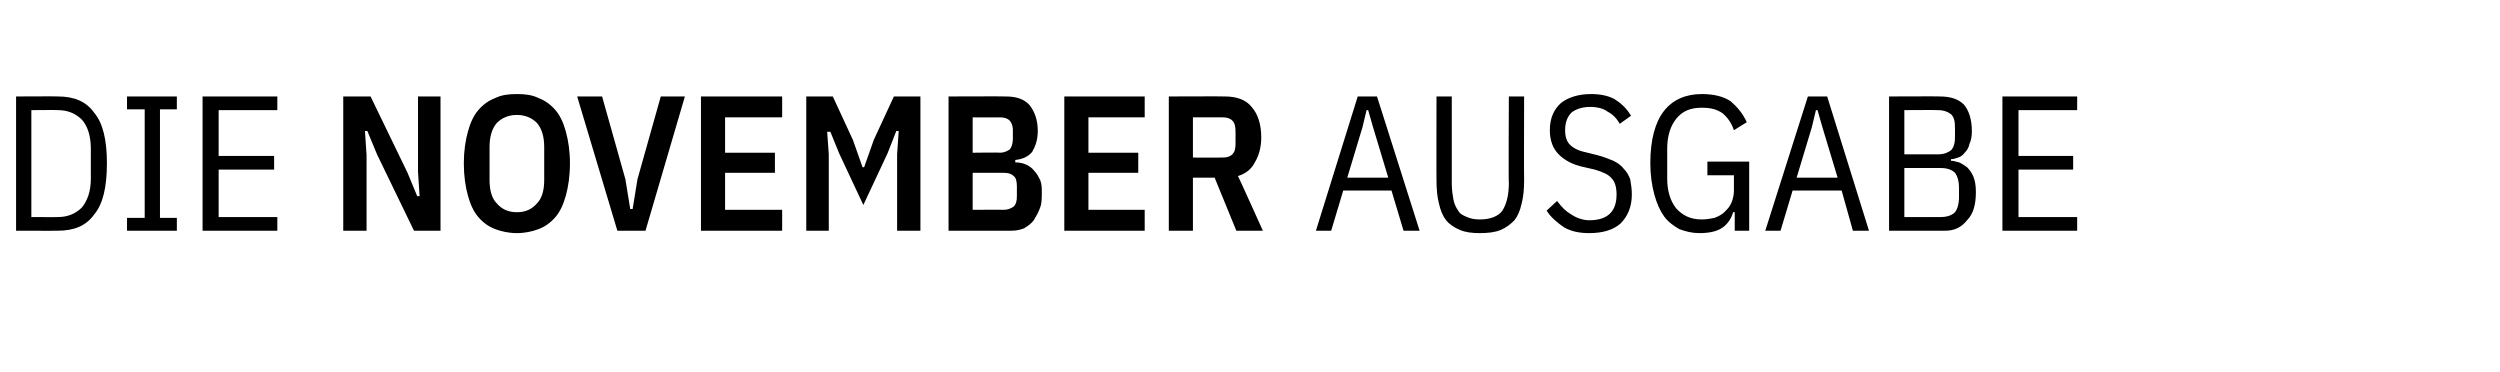 <?xml version="1.0" standalone="no"?><!DOCTYPE svg PUBLIC "-//W3C//DTD SVG 1.1//EN" "http://www.w3.org/Graphics/SVG/1.1/DTD/svg11.dtd"><svg xmlns="http://www.w3.org/2000/svg" version="1.1" width="311px" height="46.3px" viewBox="0 -10 311 46.3" style="top:-10px">  <desc>Die November ausgabe</desc>  <defs/>  <g id="Polygon100343">    <path d="M 2 2 C 2 2 7.25 1.97 7.2 2 C 9.2 2 10.7 2.6 11.7 4 C 12.8 5.3 13.3 7.4 13.3 10.3 C 13.3 13.3 12.8 15.4 11.7 16.7 C 10.7 18.1 9.2 18.7 7.2 18.7 C 7.25 18.72 2 18.7 2 18.7 L 2 2 Z M 7.2 17 C 8.4 17 9.4 16.6 10.2 15.8 C 10.9 14.9 11.3 13.8 11.3 12.2 C 11.3 12.2 11.3 8.5 11.3 8.5 C 11.3 6.9 10.9 5.7 10.2 4.9 C 9.4 4.1 8.4 3.7 7.2 3.7 C 7.25 3.67 3.9 3.7 3.9 3.7 L 3.9 17 C 3.9 17 7.25 17.02 7.2 17 Z M 15.8 18.7 L 15.8 17.1 L 18 17.1 L 18 3.6 L 15.8 3.6 L 15.8 2 L 22 2 L 22 3.6 L 19.9 3.6 L 19.9 17.1 L 22 17.1 L 22 18.7 L 15.8 18.7 Z M 25.2 18.7 L 25.2 2 L 34.5 2 L 34.5 3.7 L 27.2 3.7 L 27.2 9.4 L 34.1 9.4 L 34.1 11.1 L 27.2 11.1 L 27.2 17 L 34.5 17 L 34.5 18.7 L 25.2 18.7 Z M 46.9 9.2 L 45.7 6.3 L 45.4 6.3 L 45.6 9.3 L 45.6 18.7 L 42.7 18.7 L 42.7 2 L 46.1 2 L 50.7 11.5 L 51.9 14.4 L 52.2 14.4 L 52 11.4 L 52 2 L 54.8 2 L 54.8 18.7 L 51.5 18.7 L 46.9 9.2 Z M 64.3 19 C 63.3 19 62.4 18.8 61.6 18.5 C 60.8 18.2 60.1 17.7 59.5 17 C 58.9 16.3 58.5 15.4 58.2 14.3 C 57.9 13.2 57.7 11.9 57.7 10.3 C 57.7 8.8 57.9 7.5 58.2 6.4 C 58.5 5.3 58.9 4.4 59.5 3.7 C 60.1 3 60.8 2.5 61.6 2.2 C 62.4 1.8 63.3 1.7 64.3 1.7 C 65.3 1.7 66.2 1.8 67 2.2 C 67.8 2.5 68.5 3 69.1 3.7 C 69.7 4.4 70.1 5.3 70.4 6.4 C 70.7 7.5 70.9 8.8 70.9 10.3 C 70.9 11.9 70.7 13.2 70.4 14.3 C 70.1 15.4 69.7 16.3 69.1 17 C 68.5 17.7 67.8 18.2 67 18.5 C 66.2 18.8 65.3 19 64.3 19 Z M 64.3 16.4 C 65.4 16.4 66.2 16 66.8 15.3 C 67.4 14.7 67.7 13.7 67.7 12.4 C 67.7 12.4 67.7 8.3 67.7 8.3 C 67.7 7 67.4 6 66.8 5.3 C 66.2 4.7 65.4 4.3 64.3 4.3 C 63.2 4.3 62.4 4.7 61.8 5.3 C 61.2 6 60.9 7 60.9 8.3 C 60.9 8.3 60.9 12.4 60.9 12.4 C 60.9 13.7 61.2 14.7 61.8 15.3 C 62.4 16 63.2 16.4 64.3 16.4 Z M 76.8 18.7 L 71.8 2 L 74.9 2 L 77.8 12.3 L 78.4 16 L 78.7 16 L 79.3 12.3 L 82.2 2 L 85.2 2 L 80.3 18.7 L 76.8 18.7 Z M 87.2 18.7 L 87.2 2 L 97.3 2 L 97.3 4.6 L 90.2 4.6 L 90.2 9 L 96.4 9 L 96.4 11.5 L 90.2 11.5 L 90.2 16.1 L 97.3 16.1 L 97.3 18.7 L 87.2 18.7 Z M 111.6 9.2 L 111.8 6.3 L 111.5 6.3 L 110.4 9.1 L 107.4 15.5 L 104.4 9.1 L 103.3 6.4 L 102.9 6.4 L 103.1 9.2 L 103.1 18.7 L 100.3 18.7 L 100.3 2 L 103.6 2 L 106.1 7.4 L 107.3 10.8 L 107.5 10.8 L 108.7 7.4 L 111.2 2 L 114.5 2 L 114.5 18.7 L 111.6 18.7 L 111.6 9.2 Z M 118 2 C 118 2 125.11 1.97 125.1 2 C 126.4 2 127.4 2.3 128.1 3.1 C 128.7 3.9 129.1 4.9 129.1 6.3 C 129.1 7.4 128.8 8.2 128.4 8.9 C 127.9 9.5 127.2 9.8 126.3 9.9 C 126.3 9.9 126.3 10.2 126.3 10.2 C 126.8 10.2 127.3 10.3 127.7 10.5 C 128.1 10.7 128.4 10.9 128.7 11.3 C 129 11.6 129.2 12 129.4 12.4 C 129.6 12.9 129.6 13.4 129.6 13.9 C 129.6 14.6 129.6 15.3 129.4 15.8 C 129.2 16.4 128.9 16.9 128.6 17.4 C 128.3 17.8 127.9 18.1 127.4 18.4 C 126.9 18.6 126.4 18.7 125.8 18.7 C 125.78 18.72 118 18.7 118 18.7 L 118 2 Z M 121 16.1 C 121 16.1 124.92 16.08 124.9 16.1 C 125.4 16.1 125.8 15.9 126.1 15.7 C 126.4 15.4 126.5 15 126.5 14.4 C 126.5 14.4 126.5 13.2 126.5 13.2 C 126.5 12.6 126.4 12.1 126.1 11.9 C 125.8 11.6 125.4 11.5 124.9 11.5 C 124.92 11.5 121 11.5 121 11.5 L 121 16.1 Z M 121 9 C 121 9 124.44 8.95 124.4 9 C 124.9 9 125.3 8.8 125.6 8.6 C 125.8 8.4 126 7.9 126 7.3 C 126 7.3 126 6.2 126 6.2 C 126 5.6 125.8 5.2 125.6 5 C 125.3 4.7 124.9 4.6 124.4 4.6 C 124.44 4.61 121 4.6 121 4.6 L 121 9 Z M 132.4 18.7 L 132.4 2 L 142.4 2 L 142.4 4.6 L 135.4 4.6 L 135.4 9 L 141.6 9 L 141.6 11.5 L 135.4 11.5 L 135.4 16.1 L 142.4 16.1 L 142.4 18.7 L 132.4 18.7 Z M 148.4 18.7 L 145.4 18.7 L 145.4 2 C 145.4 2 152.37 1.97 152.4 2 C 153.8 2 155 2.4 155.7 3.3 C 156.5 4.2 156.9 5.5 156.9 7.1 C 156.9 8.3 156.6 9.4 156.1 10.2 C 155.7 11 155 11.6 154 11.9 C 154.03 11.88 157.1 18.7 157.1 18.7 L 153.8 18.7 L 151.1 12.1 L 148.4 12.1 L 148.4 18.7 Z M 152.1 9.6 C 152.6 9.6 153 9.5 153.3 9.2 C 153.6 8.9 153.7 8.5 153.7 7.9 C 153.7 7.9 153.7 6.4 153.7 6.4 C 153.7 5.7 153.6 5.3 153.3 5 C 153 4.7 152.6 4.6 152.1 4.6 C 152.06 4.61 148.4 4.6 148.4 4.6 L 148.4 9.6 C 148.4 9.6 152.06 9.62 152.1 9.6 Z M 174.6 18.7 L 173.1 13.7 L 167.1 13.7 L 165.6 18.7 L 163.7 18.7 L 168.9 2 L 171.3 2 L 176.6 18.7 L 174.6 18.7 Z M 170.8 5.8 L 170.2 3.7 L 170 3.7 L 169.5 5.8 L 167.6 12.1 L 172.7 12.1 L 170.8 5.8 Z M 180.6 2 C 180.6 2 180.6 12.82 180.6 12.8 C 180.6 13.6 180.7 14.2 180.8 14.8 C 180.9 15.3 181.1 15.8 181.4 16.2 C 181.6 16.6 182 16.8 182.5 17 C 182.9 17.2 183.5 17.3 184.1 17.3 C 185.4 17.3 186.4 16.9 186.9 16.2 C 187.4 15.4 187.7 14.3 187.7 12.8 C 187.65 12.82 187.7 2 187.7 2 L 189.6 2 C 189.6 2 189.57 12.43 189.6 12.4 C 189.6 13.6 189.5 14.5 189.3 15.3 C 189.1 16.2 188.8 16.9 188.4 17.4 C 187.9 17.9 187.4 18.3 186.7 18.6 C 186 18.9 185.1 19 184.1 19 C 183.1 19 182.3 18.9 181.6 18.6 C 180.9 18.3 180.3 17.9 179.9 17.4 C 179.5 16.9 179.2 16.2 179 15.3 C 178.8 14.5 178.7 13.6 178.7 12.4 C 178.68 12.43 178.7 2 178.7 2 L 180.6 2 Z M 197.7 19 C 196.5 19 195.5 18.8 194.6 18.3 C 193.7 17.7 192.9 17 192.4 16.2 C 192.4 16.2 193.7 15 193.7 15 C 194.3 15.8 194.8 16.3 195.5 16.7 C 196.1 17.1 196.9 17.4 197.7 17.4 C 200 17.4 201.1 16.3 201.1 14.2 C 201.1 13.3 200.9 12.6 200.5 12.2 C 200.1 11.7 199.4 11.4 198.4 11.1 C 198.4 11.1 197.1 10.8 197.1 10.8 C 195.6 10.5 194.6 9.9 193.9 9.2 C 193.2 8.5 192.8 7.5 192.8 6.2 C 192.8 4.7 193.3 3.6 194.2 2.8 C 195.1 2.1 196.4 1.7 197.9 1.7 C 199.1 1.7 200 1.9 200.8 2.3 C 201.6 2.8 202.3 3.4 202.9 4.4 C 202.9 4.4 201.5 5.4 201.5 5.4 C 201.1 4.7 200.6 4.2 200 3.9 C 199.5 3.5 198.7 3.3 197.8 3.3 C 196.8 3.3 196 3.6 195.5 4 C 195 4.5 194.7 5.2 194.7 6.2 C 194.7 7 194.9 7.6 195.3 8 C 195.8 8.5 196.5 8.8 197.5 9 C 197.5 9 198.7 9.3 198.7 9.3 C 199.5 9.5 200.2 9.8 200.7 10 C 201.3 10.3 201.7 10.6 202 11 C 202.4 11.4 202.6 11.8 202.8 12.3 C 202.9 12.9 203 13.5 203 14.2 C 203 15.7 202.5 16.9 201.6 17.8 C 200.7 18.6 199.4 19 197.7 19 Z M 215.8 16.4 C 215.8 16.4 215.57 16.39 215.6 16.4 C 215.4 17.1 215 17.8 214.3 18.3 C 213.6 18.8 212.6 19 211.4 19 C 210.5 19 209.7 18.8 208.9 18.5 C 208.2 18.1 207.5 17.6 207 16.9 C 206.5 16.2 206.1 15.3 205.8 14.2 C 205.5 13.1 205.3 11.8 205.3 10.3 C 205.3 7.4 205.9 5.2 207 3.8 C 208.1 2.4 209.7 1.7 211.7 1.7 C 213.2 1.7 214.4 2 215.3 2.6 C 216.1 3.3 216.8 4.1 217.3 5.2 C 217.3 5.2 215.7 6.2 215.7 6.2 C 215.4 5.3 214.9 4.6 214.3 4.1 C 213.6 3.6 212.8 3.4 211.7 3.4 C 210.3 3.4 209.3 3.8 208.5 4.8 C 207.8 5.7 207.4 6.9 207.4 8.5 C 207.4 8.5 207.4 12.2 207.4 12.2 C 207.4 13.8 207.8 15 208.5 15.9 C 209.3 16.8 210.3 17.3 211.7 17.3 C 212.3 17.3 212.8 17.2 213.3 17.1 C 213.8 16.9 214.2 16.7 214.5 16.4 C 214.9 16 215.2 15.7 215.4 15.2 C 215.6 14.7 215.7 14.2 215.7 13.7 C 215.71 13.66 215.7 11.8 215.7 11.8 L 212.4 11.8 L 212.4 10.1 L 217.6 10.1 L 217.6 18.7 L 215.8 18.7 L 215.8 16.4 Z M 230.5 18.7 L 229.1 13.7 L 223 13.7 L 221.5 18.7 L 219.6 18.7 L 224.9 2 L 227.3 2 L 232.5 18.7 L 230.5 18.7 Z M 226.7 5.8 L 226.1 3.7 L 225.9 3.7 L 225.4 5.8 L 223.5 12.1 L 228.6 12.1 L 226.7 5.8 Z M 235 2 C 235 2 241.34 1.97 241.3 2 C 242.6 2 243.6 2.3 244.3 3 C 244.9 3.7 245.3 4.8 245.3 6.3 C 245.3 7 245.2 7.5 245 7.9 C 244.9 8.4 244.7 8.7 244.4 9 C 244.2 9.3 243.9 9.5 243.6 9.6 C 243.3 9.7 243 9.8 242.7 9.8 C 242.7 9.8 242.7 10 242.7 10 C 243 10 243.3 10.1 243.7 10.2 C 244 10.3 244.4 10.6 244.7 10.8 C 245 11.1 245.3 11.5 245.5 12 C 245.7 12.5 245.8 13.1 245.8 13.9 C 245.8 15.4 245.5 16.6 244.7 17.4 C 244 18.3 243.1 18.7 242 18.7 C 241.99 18.72 235 18.7 235 18.7 L 235 2 Z M 236.9 17 C 236.9 17 241.41 17.02 241.4 17 C 242.2 17 242.8 16.8 243.2 16.4 C 243.5 16 243.7 15.4 243.7 14.5 C 243.7 14.5 243.7 13.4 243.7 13.4 C 243.7 12.5 243.5 11.9 243.2 11.5 C 242.8 11.1 242.2 10.9 241.4 10.9 C 241.41 10.9 236.9 10.9 236.9 10.9 L 236.9 17 Z M 236.9 9.2 C 236.9 9.2 241.1 9.19 241.1 9.2 C 241.8 9.2 242.3 9 242.7 8.7 C 243.1 8.3 243.2 7.7 243.2 7 C 243.2 7 243.2 5.9 243.2 5.9 C 243.2 5.1 243.1 4.6 242.7 4.2 C 242.3 3.9 241.8 3.7 241.1 3.7 C 241.1 3.67 236.9 3.7 236.9 3.7 L 236.9 9.2 Z M 249.1 18.7 L 249.1 2 L 258.4 2 L 258.4 3.7 L 251.1 3.7 L 251.1 9.4 L 257.9 9.4 L 257.9 11.1 L 251.1 11.1 L 251.1 17 L 258.4 17 L 258.4 18.7 L 249.1 18.7 Z " stroke="none" fill="#000"/>  </g></svg>